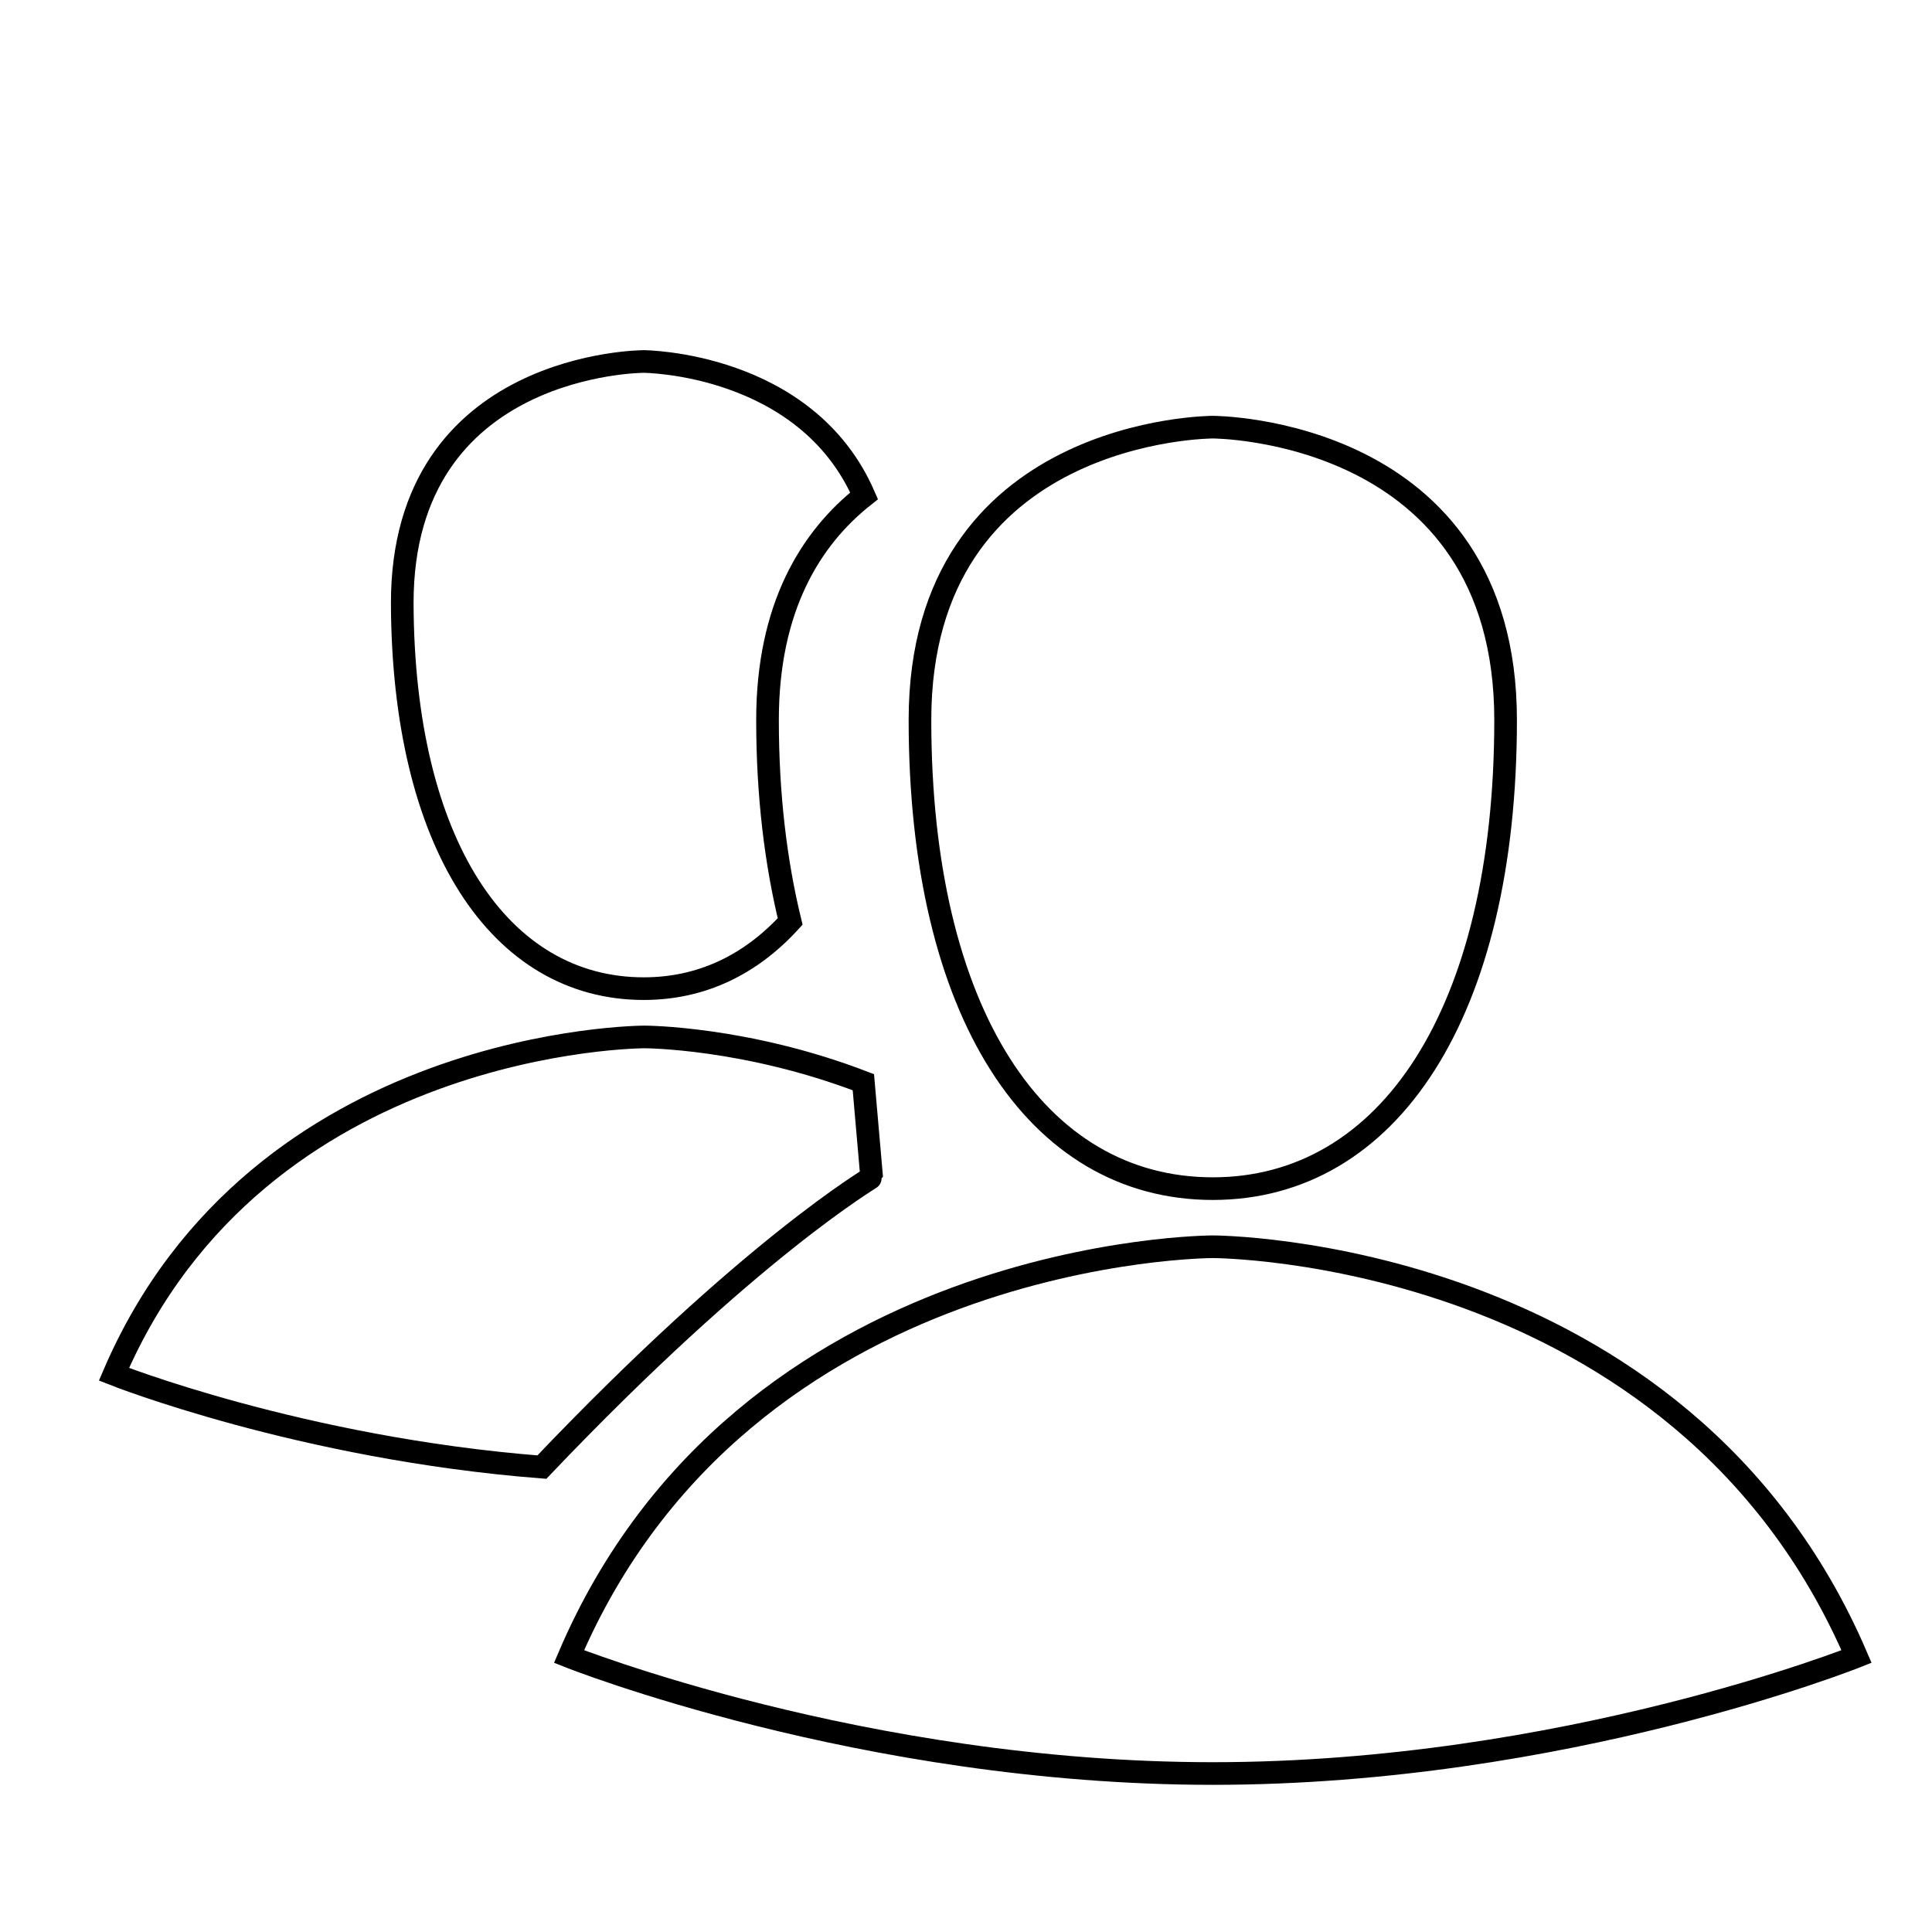 <?xml version="1.0" encoding="utf-8"?>
<!-- Svg Vector Icons : http://www.onlinewebfonts.com/icon -->
<!DOCTYPE svg PUBLIC "-//W3C//DTD SVG 1.1//EN" "http://www.w3.org/Graphics/SVG/1.1/DTD/svg11.dtd">
<svg version="1.1" xmlns="http://www.w3.org/2000/svg" xmlns:xlink="http://www.w3.org/1999/xlink" x="0px" y="0px" viewBox="0 0 256 256" enable-background="new 0 0 256 256" xml:space="preserve">
<g><g><path stroke-width="3" fill-opacity="0" stroke="#000000"  d="M10,21L10,21L10,21z"/><path stroke-width="3" fill-opacity="0" stroke="#000000"  d="M160.7,165.2c0,0-62.1,0-85.3,54.3c0,0,38.9,15.5,85.3,15.5c46.5,0,85.3-15.5,85.3-15.5C222.7,165.2,160.7,165.2,160.7,165.2z M160.7,157.5c23.3,0,38.8-23.3,38.8-62.1c0-38.8-38.8-38.8-38.8-38.8s-38.8,0-38.8,38.8C121.9,134.2,137.3,157.5,160.7,157.5z M85.3,131c7.7,0,14.2-3.2,19.4-8.9c-1.9-7.8-3-16.7-3-26.7c0-14.9,5.7-24.1,12.8-29.7c-7.7-17.7-29.2-17.8-29.2-17.8s-32,0-32,32C53.4,111.8,66.2,131,85.3,131L85.3,131L85.3,131z M115.5,156l-1.1-12.6c-15.6-6-29-6-29-6s-51.1,0-70.3,44.7c0,0,24.7,9.8,56.7,12.3C99.6,165.2,115.5,156.1,115.5,156L115.5,156z"/></g></g>
</svg>